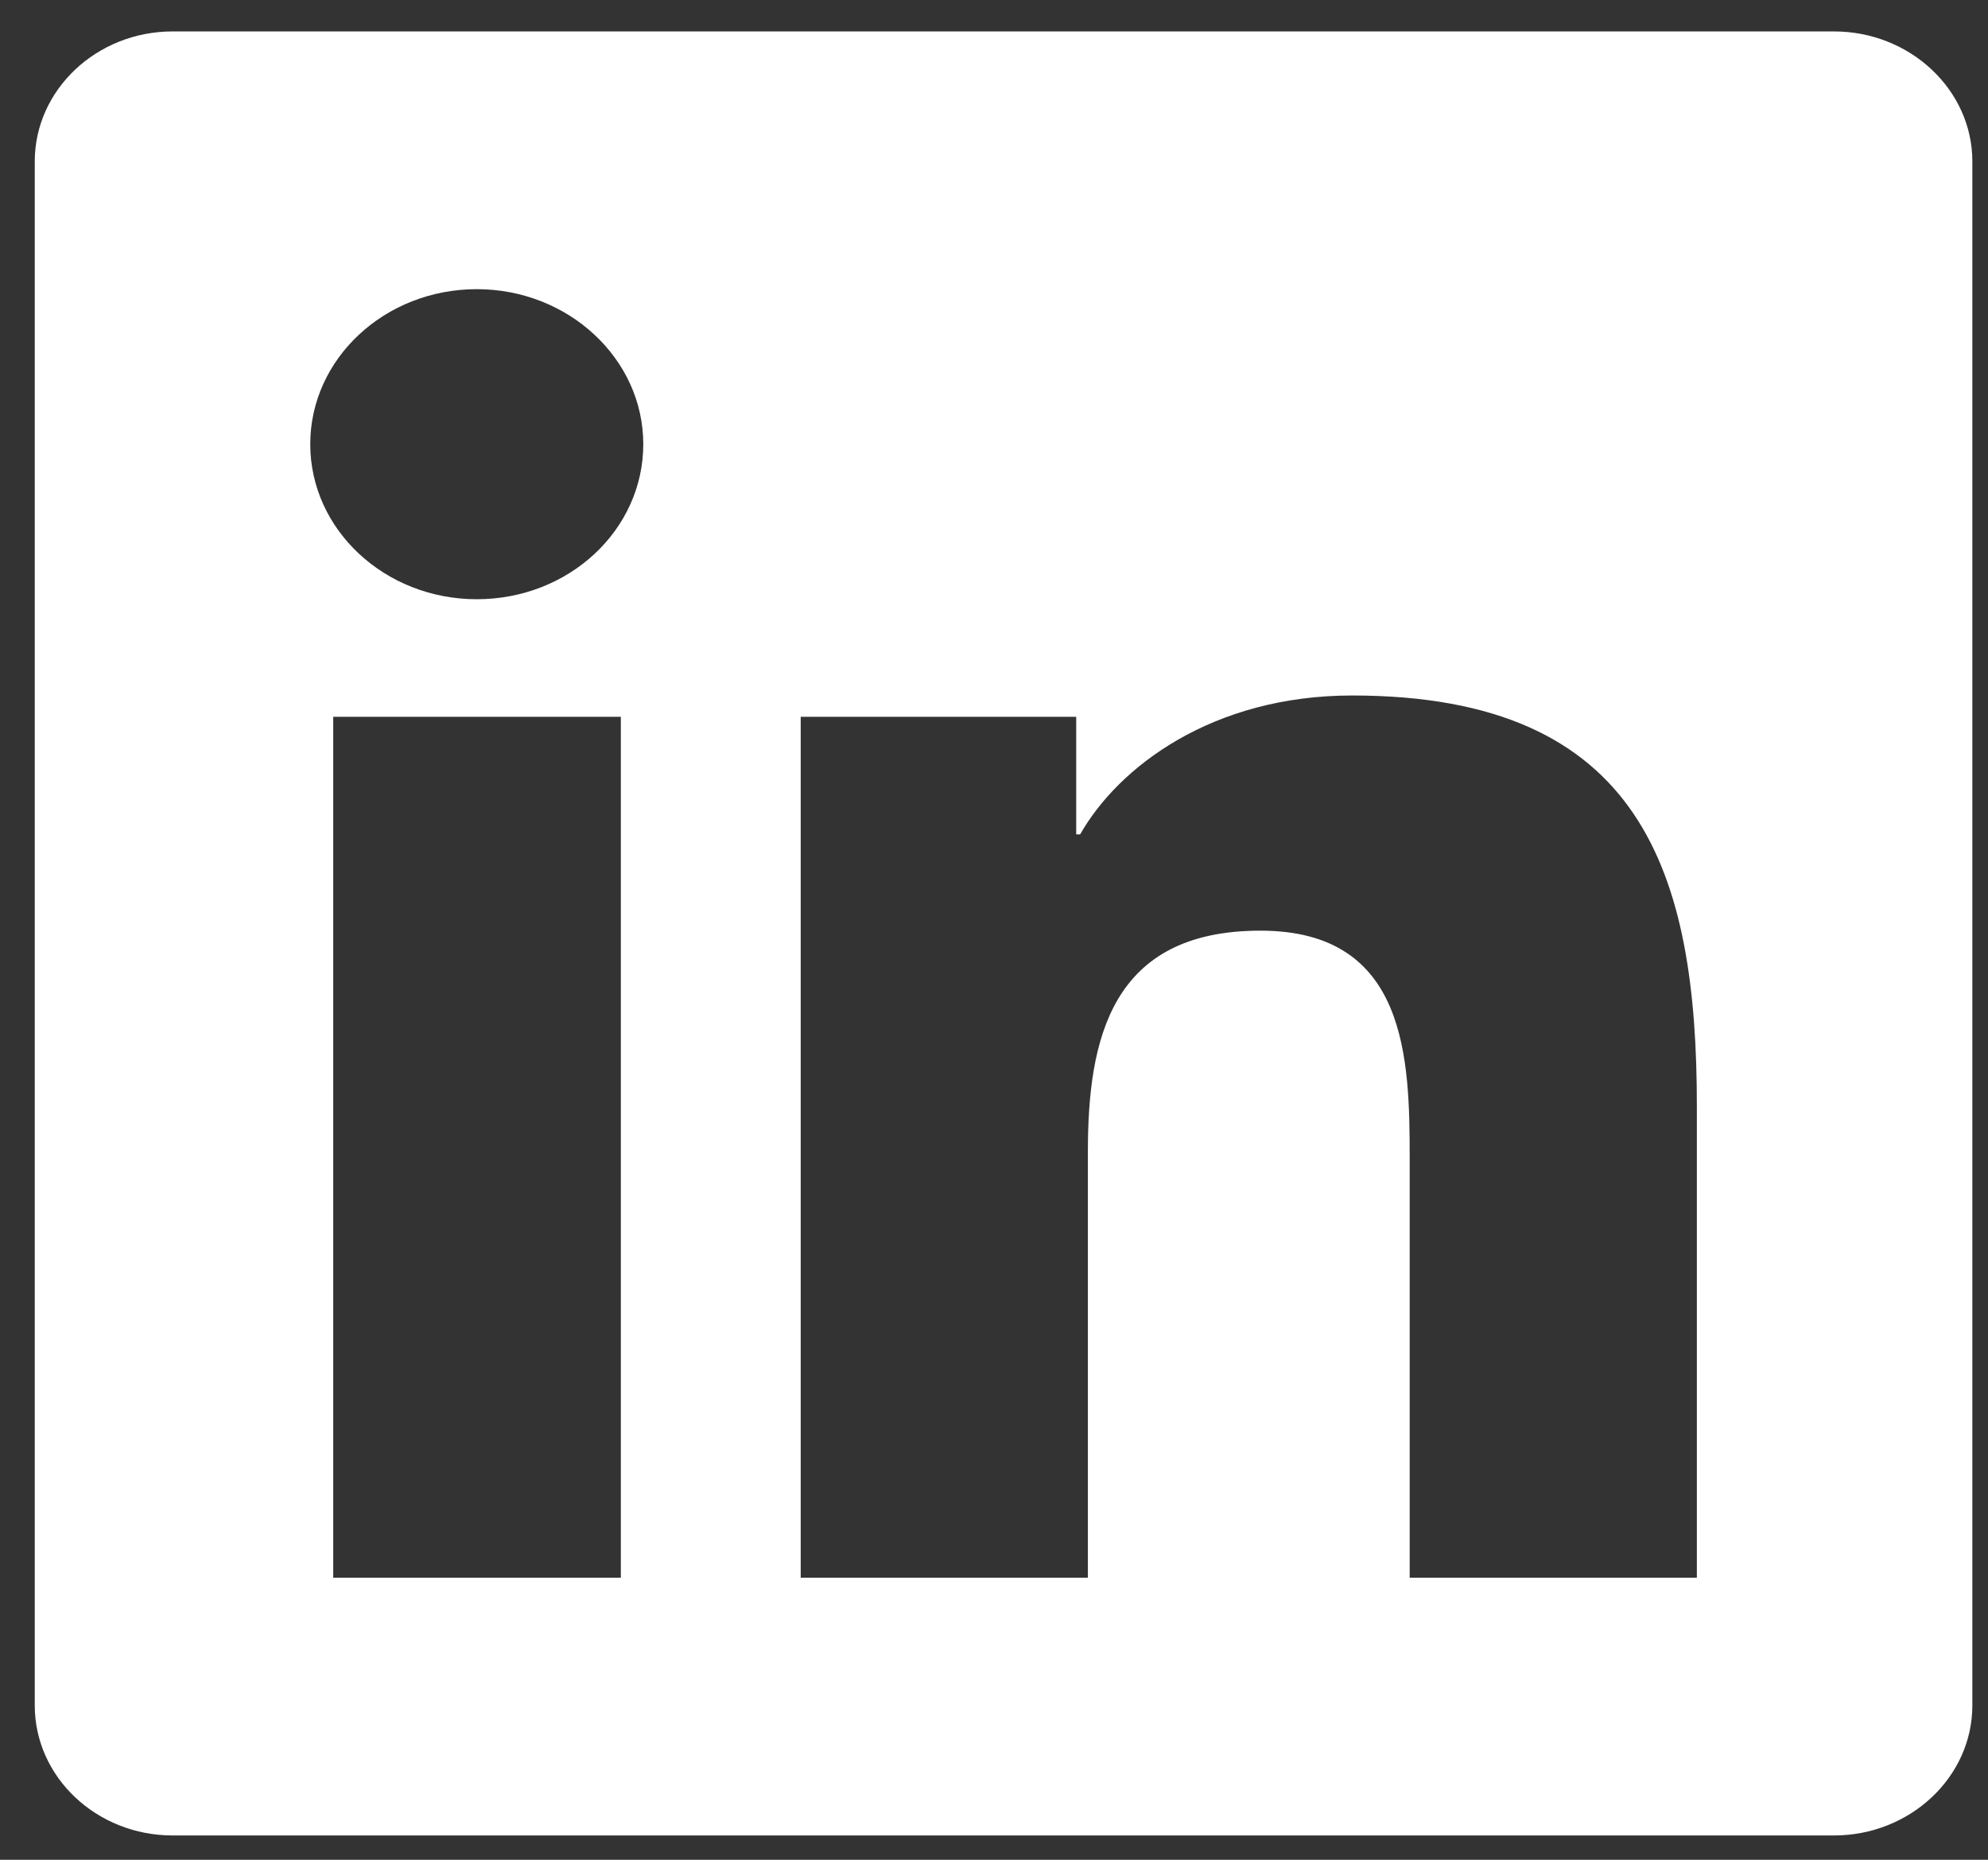 <svg width="31" height="29" viewBox="0 0 31 29" fill="none" xmlns="http://www.w3.org/2000/svg">
<rect x="0" y="0" width="31" height="29" fill="#333333" stroke="none"/>
<path d="M28.598 0.49H2.693C1.506 0.49 0.542 1.401 0.542 2.518V26.593C0.542 27.711 1.506 28.621 2.693 28.621H28.598C29.785 28.621 30.756 27.711 30.756 26.593V2.518C30.756 1.401 29.785 0.49 28.598 0.49ZM9.674 24.602H5.196V11.177H9.681V24.602H9.674ZM7.435 9.344C5.998 9.344 4.838 8.258 4.838 6.926C4.838 5.595 5.998 4.509 7.435 4.509C8.864 4.509 10.031 5.595 10.031 6.926C10.031 8.264 8.871 9.344 7.435 9.344V9.344ZM26.46 24.602H21.982V18.072C21.982 16.515 21.948 14.512 19.655 14.512C17.322 14.512 16.964 16.207 16.964 17.959V24.602H12.486V11.177H16.782V13.011H16.843C17.443 11.956 18.907 10.845 21.085 10.845C25.617 10.845 26.46 13.626 26.46 17.243V24.602V24.602Z" fill="white"/>
</svg>
